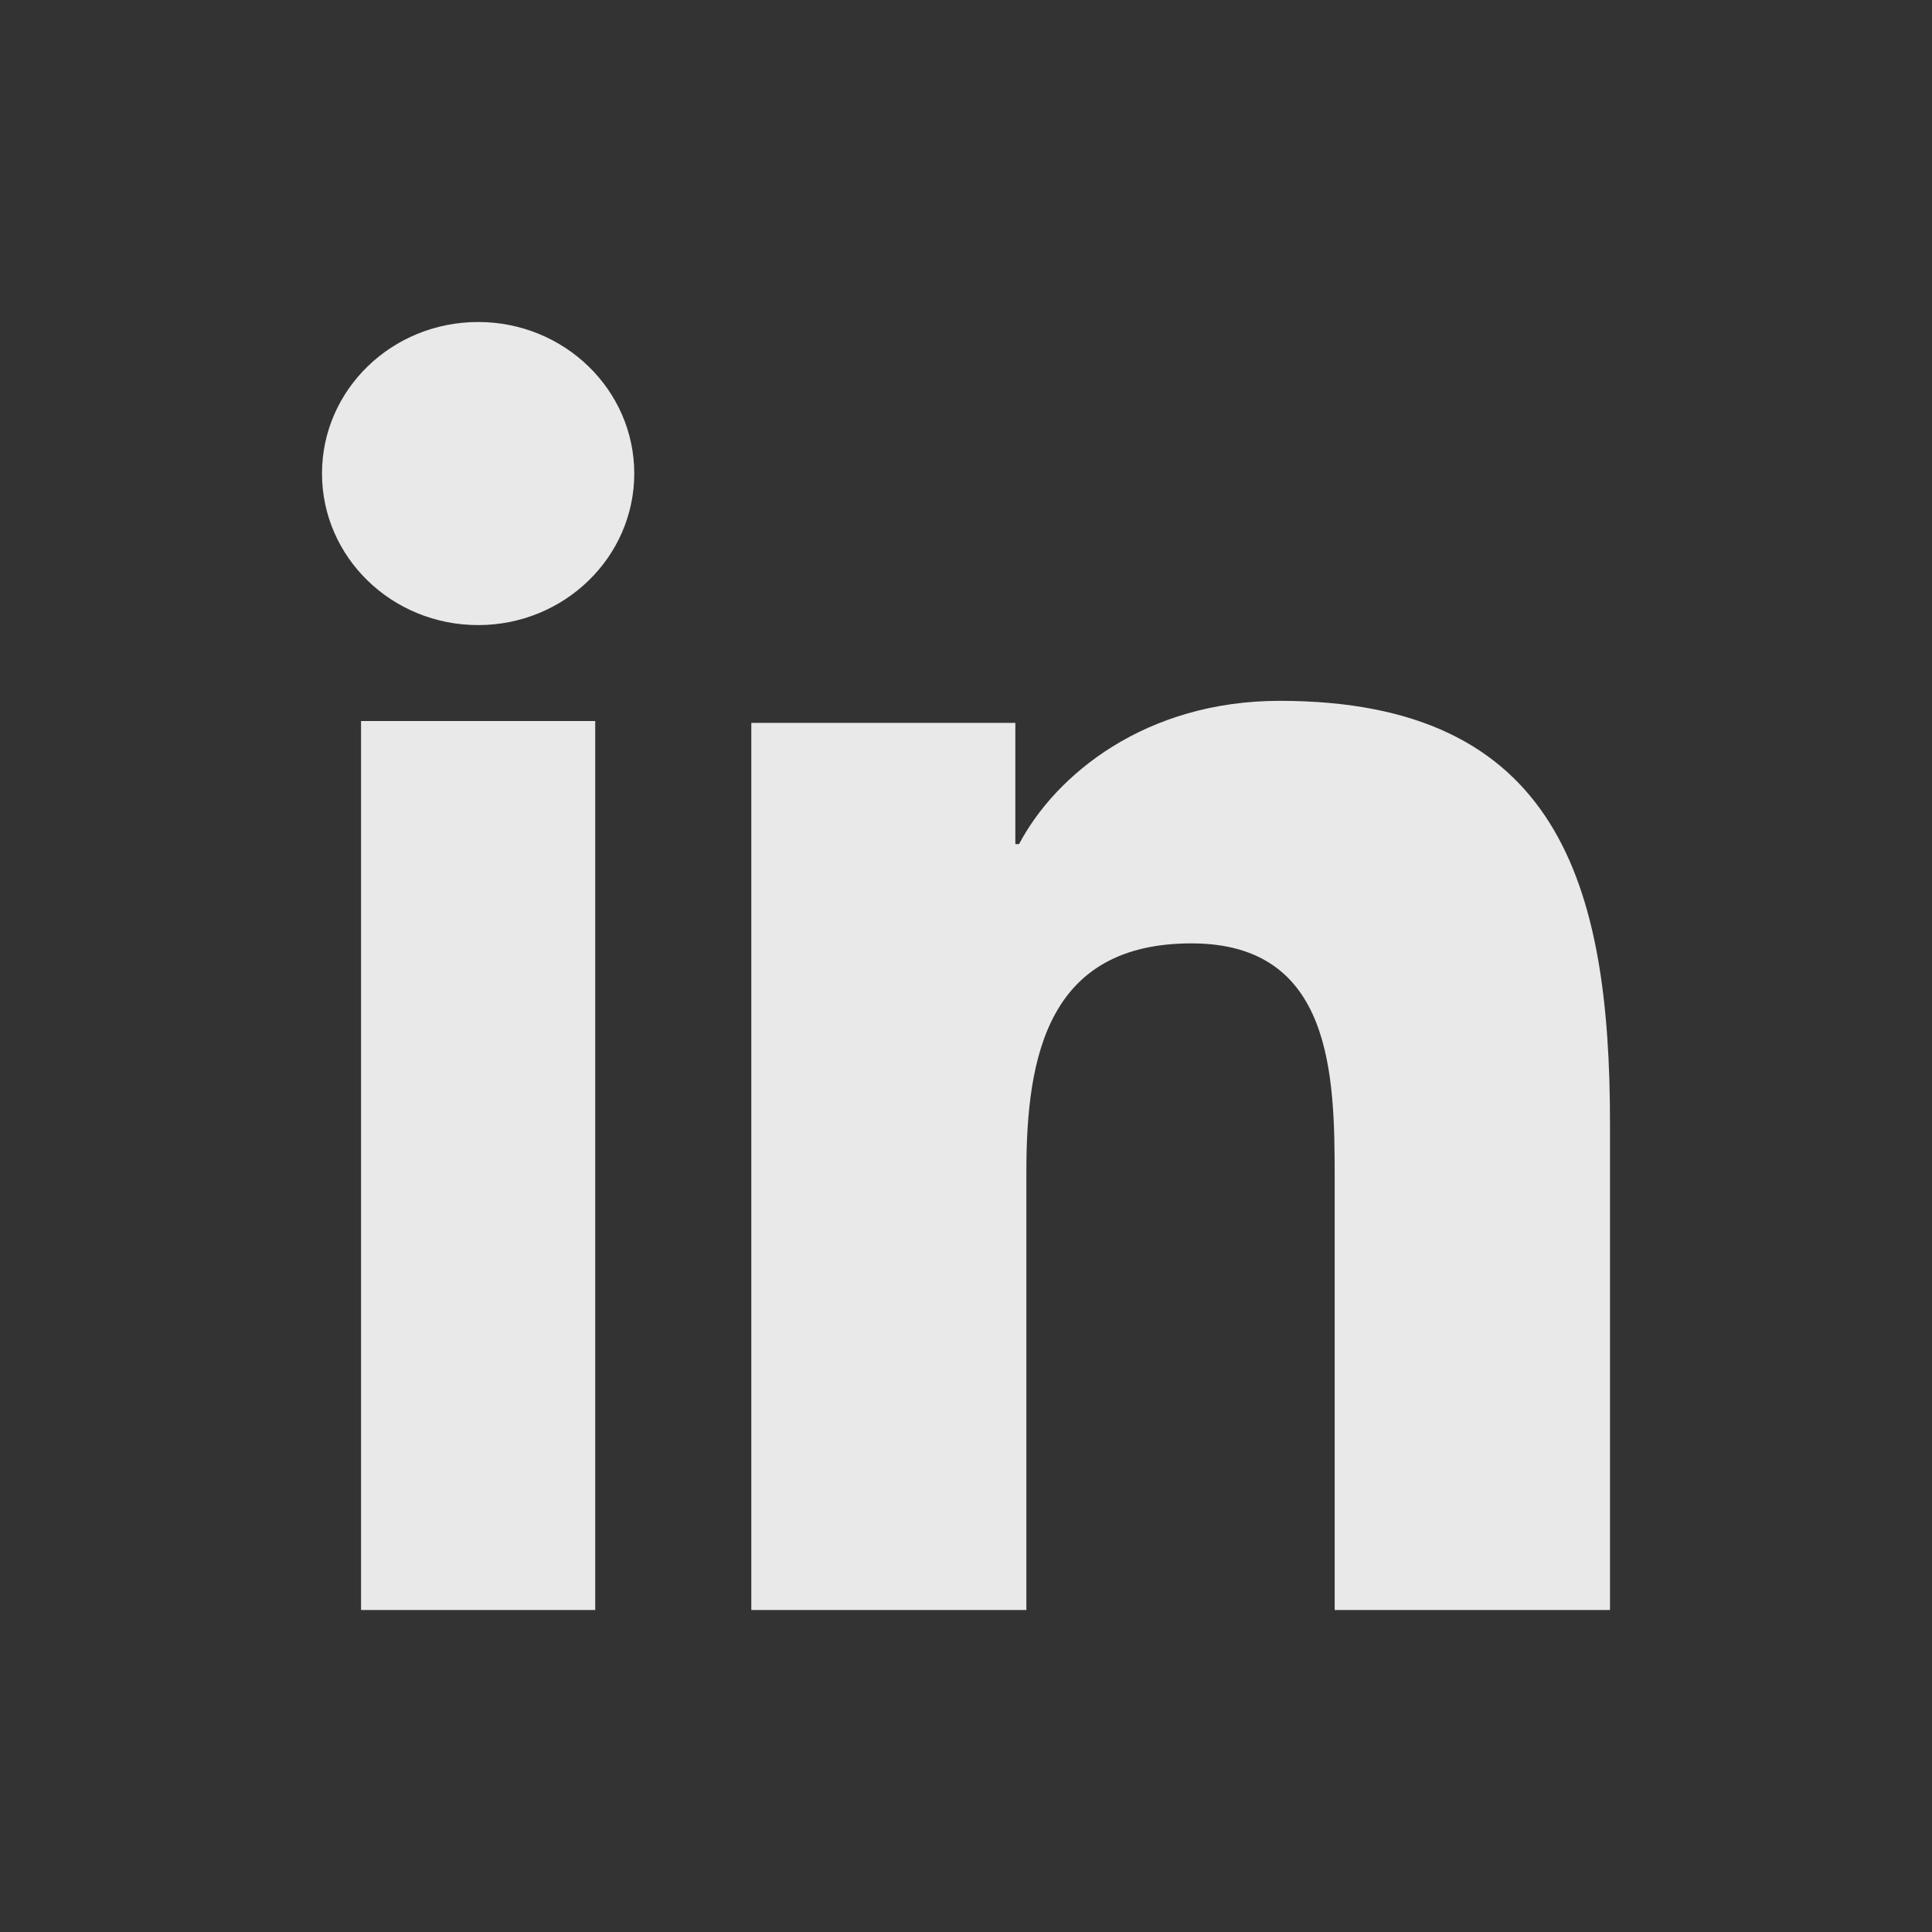 <svg width="24" height="24" viewBox="0 0 24 24" fill="none" xmlns="http://www.w3.org/2000/svg">
<rect x="0" y="0" width="24" height="24" fill="#333333" stroke="none"/>
<path fill-rule="evenodd" clip-rule="evenodd" d="M5.94 4C7.01 4 7.879 4.843 7.879 5.882C7.879 6.921 7.01 7.765 5.94 7.765C4.866 7.765 4 6.921 4 5.882C4 4.843 4.866 4 5.94 4ZM4.485 20H7.394V8.957H4.485V20Z" fill="white" fill-opacity="0.89"/>
<path fill-rule="evenodd" clip-rule="evenodd" d="M9.333 8.98H12.613V10.486H12.659C13.116 9.62 14.232 8.706 15.897 8.706C19.36 8.706 20 10.988 20 13.956V20H16.58V14.641C16.58 13.363 16.558 11.719 14.802 11.719C13.022 11.719 12.75 13.111 12.75 14.549V20H9.333V8.98Z" fill="white" fill-opacity="0.89"/>
</svg>
